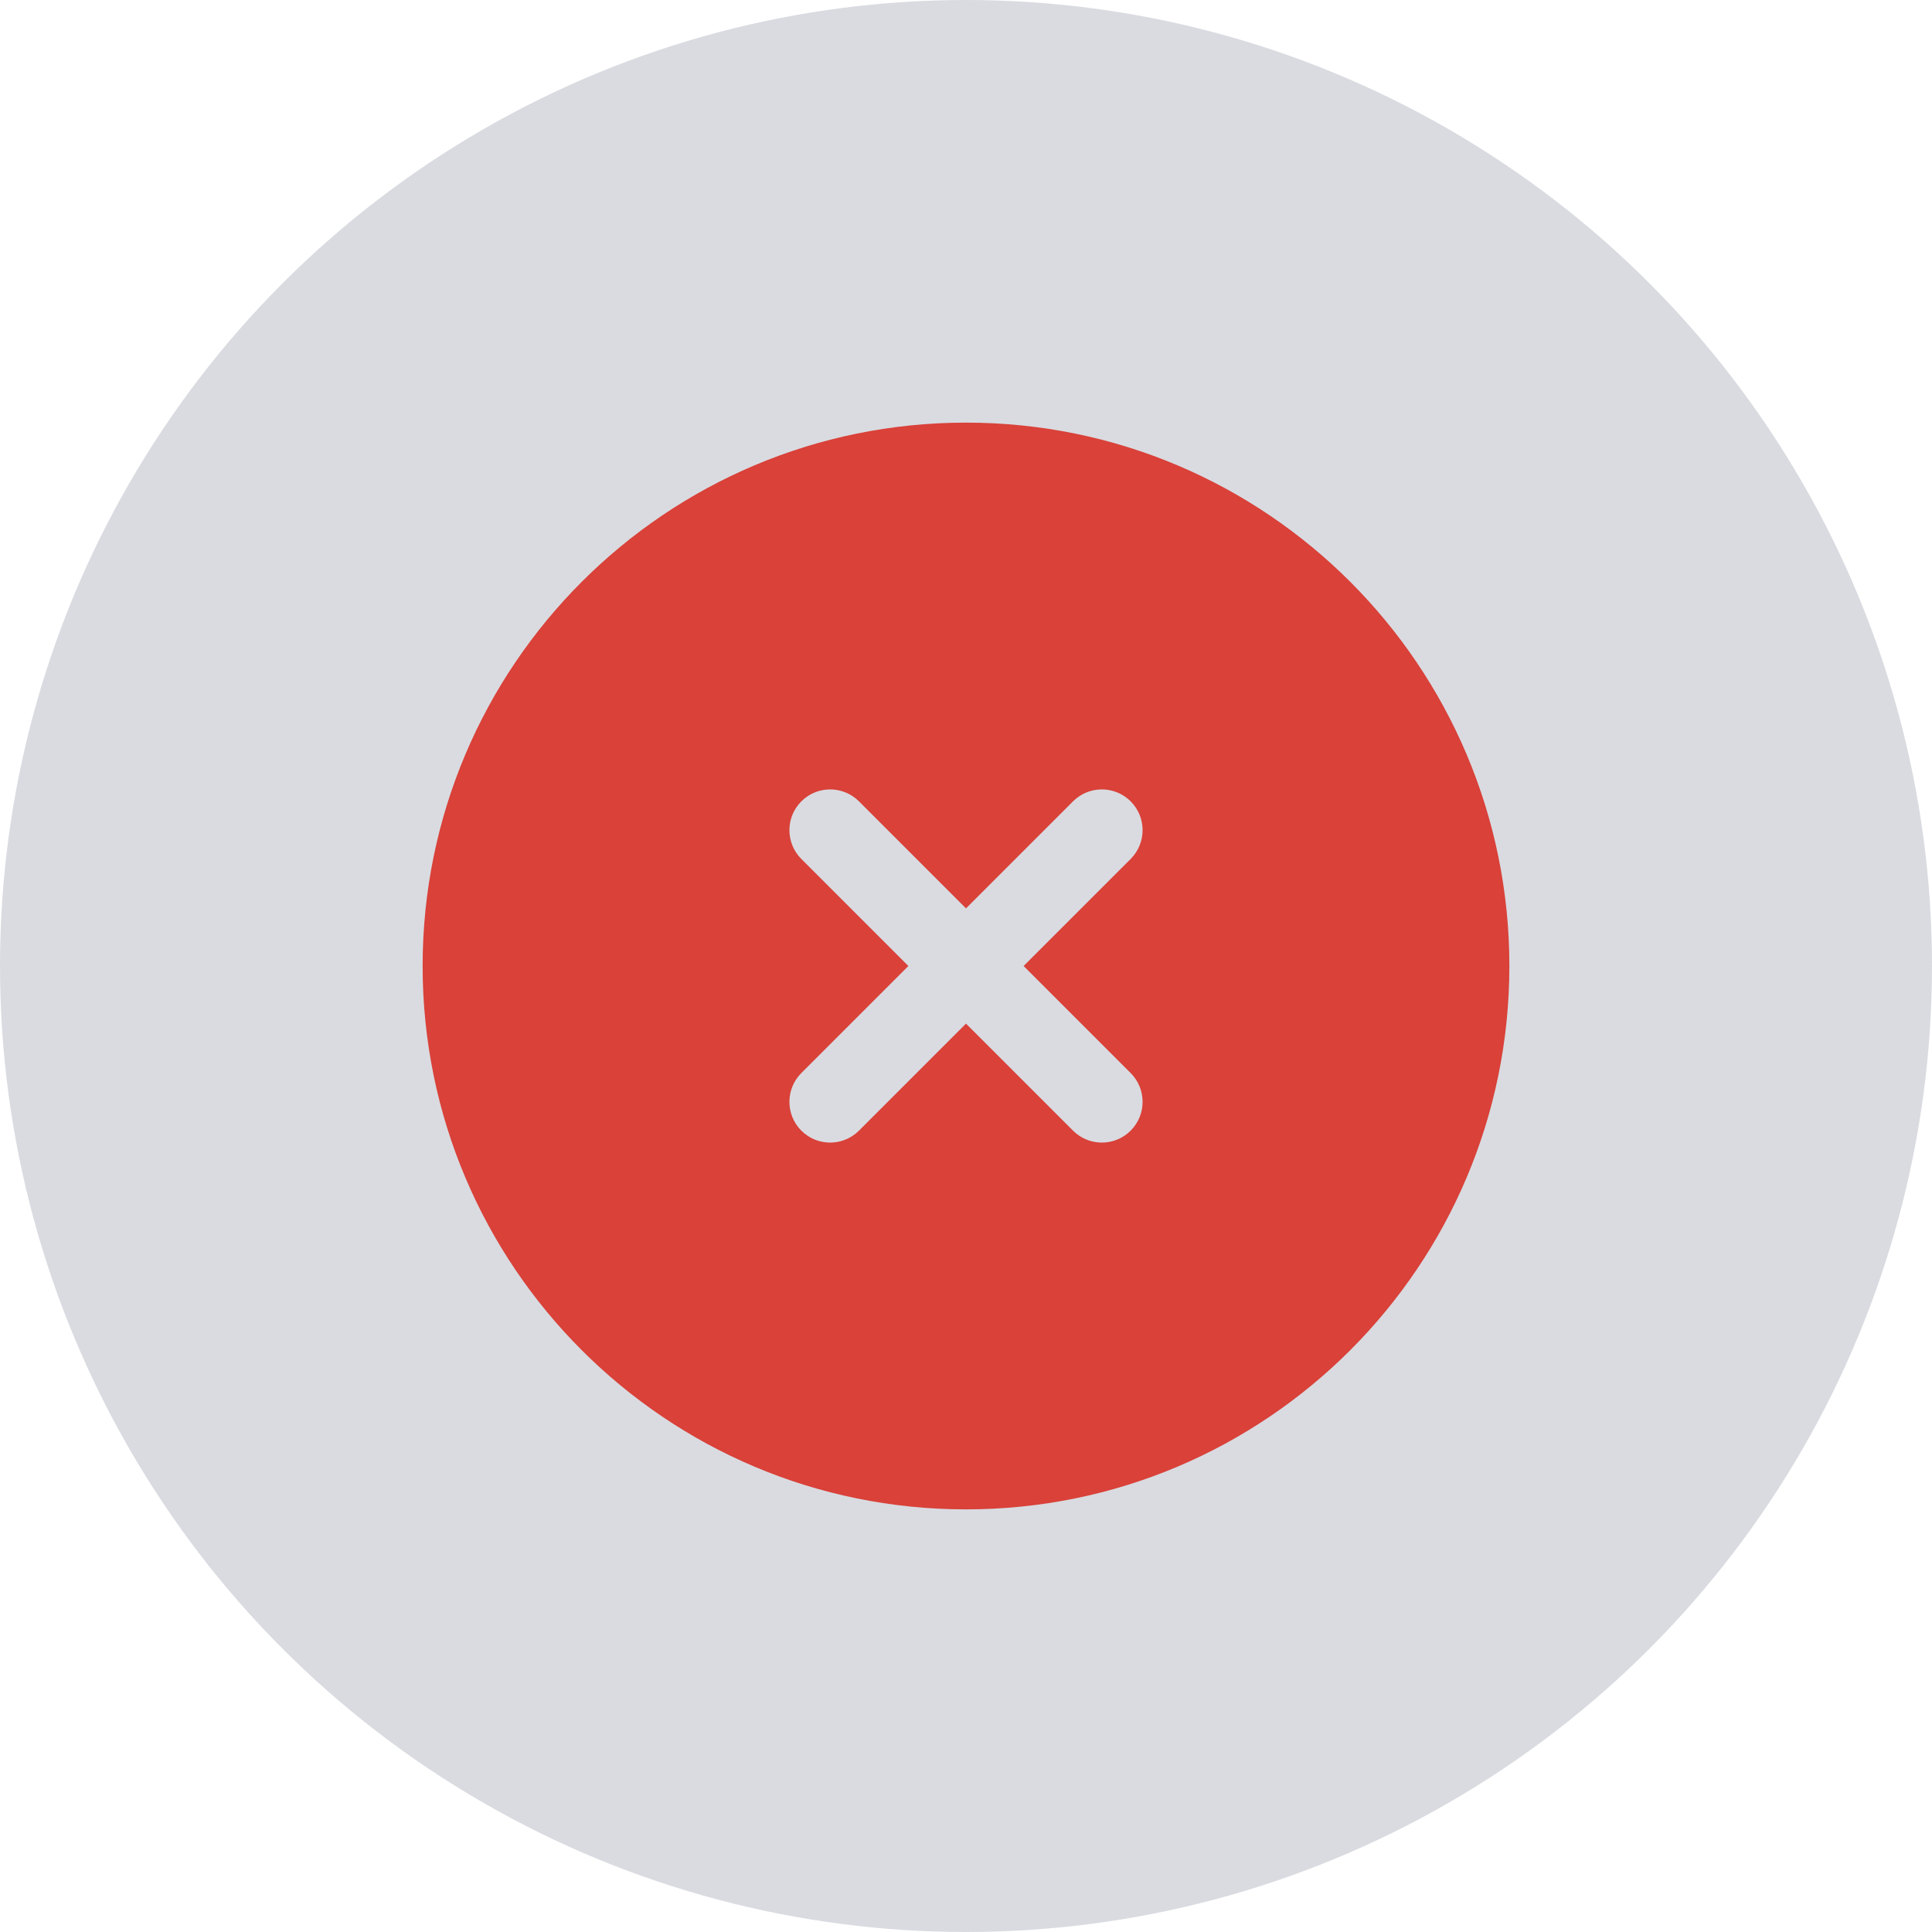 <svg width="80" height="80" viewBox="0 0 80 80" fill="none" xmlns="http://www.w3.org/2000/svg">
<g filter="url(#filter0_b_4205_145853)">
<circle cx="40" cy="40" r="40" fill="#444F64" fill-opacity="0.2"/>
</g>
<path fill-rule="evenodd" clip-rule="evenodd" d="M62.5 40C62.5 52.426 52.426 62.5 40 62.5C27.574 62.5 17.5 52.426 17.5 40C17.5 27.574 27.574 17.5 40 17.5C52.426 17.5 62.5 27.574 62.5 40ZM33.182 33.182C33.841 32.523 34.909 32.523 35.568 33.182L40 37.614L44.432 33.182C45.091 32.523 46.159 32.523 46.818 33.182C47.477 33.841 47.477 34.909 46.818 35.568L42.386 40L46.818 44.432C47.477 45.091 47.477 46.159 46.818 46.818C46.159 47.477 45.091 47.477 44.432 46.818L40 42.386L35.568 46.818C34.909 47.477 33.841 47.477 33.182 46.818C32.523 46.159 32.523 45.091 33.182 44.432L37.613 40L33.182 35.568C32.523 34.909 32.523 33.841 33.182 33.182Z" fill="#D94139"/>
<defs>
<filter id="filter0_b_4205_145853" x="-80" y="-80" width="240" height="240" filterUnits="userSpaceOnUse" color-interpolation-filters="sRGB">
<feFlood flood-opacity="0" result="BackgroundImageFix"/>
<feGaussianBlur in="BackgroundImageFix" stdDeviation="40"/>
<feComposite in2="SourceAlpha" operator="in" result="effect1_backgroundBlur_4205_145853"/>
<feBlend mode="normal" in="SourceGraphic" in2="effect1_backgroundBlur_4205_145853" result="shape"/>
</filter>
</defs>
</svg>
